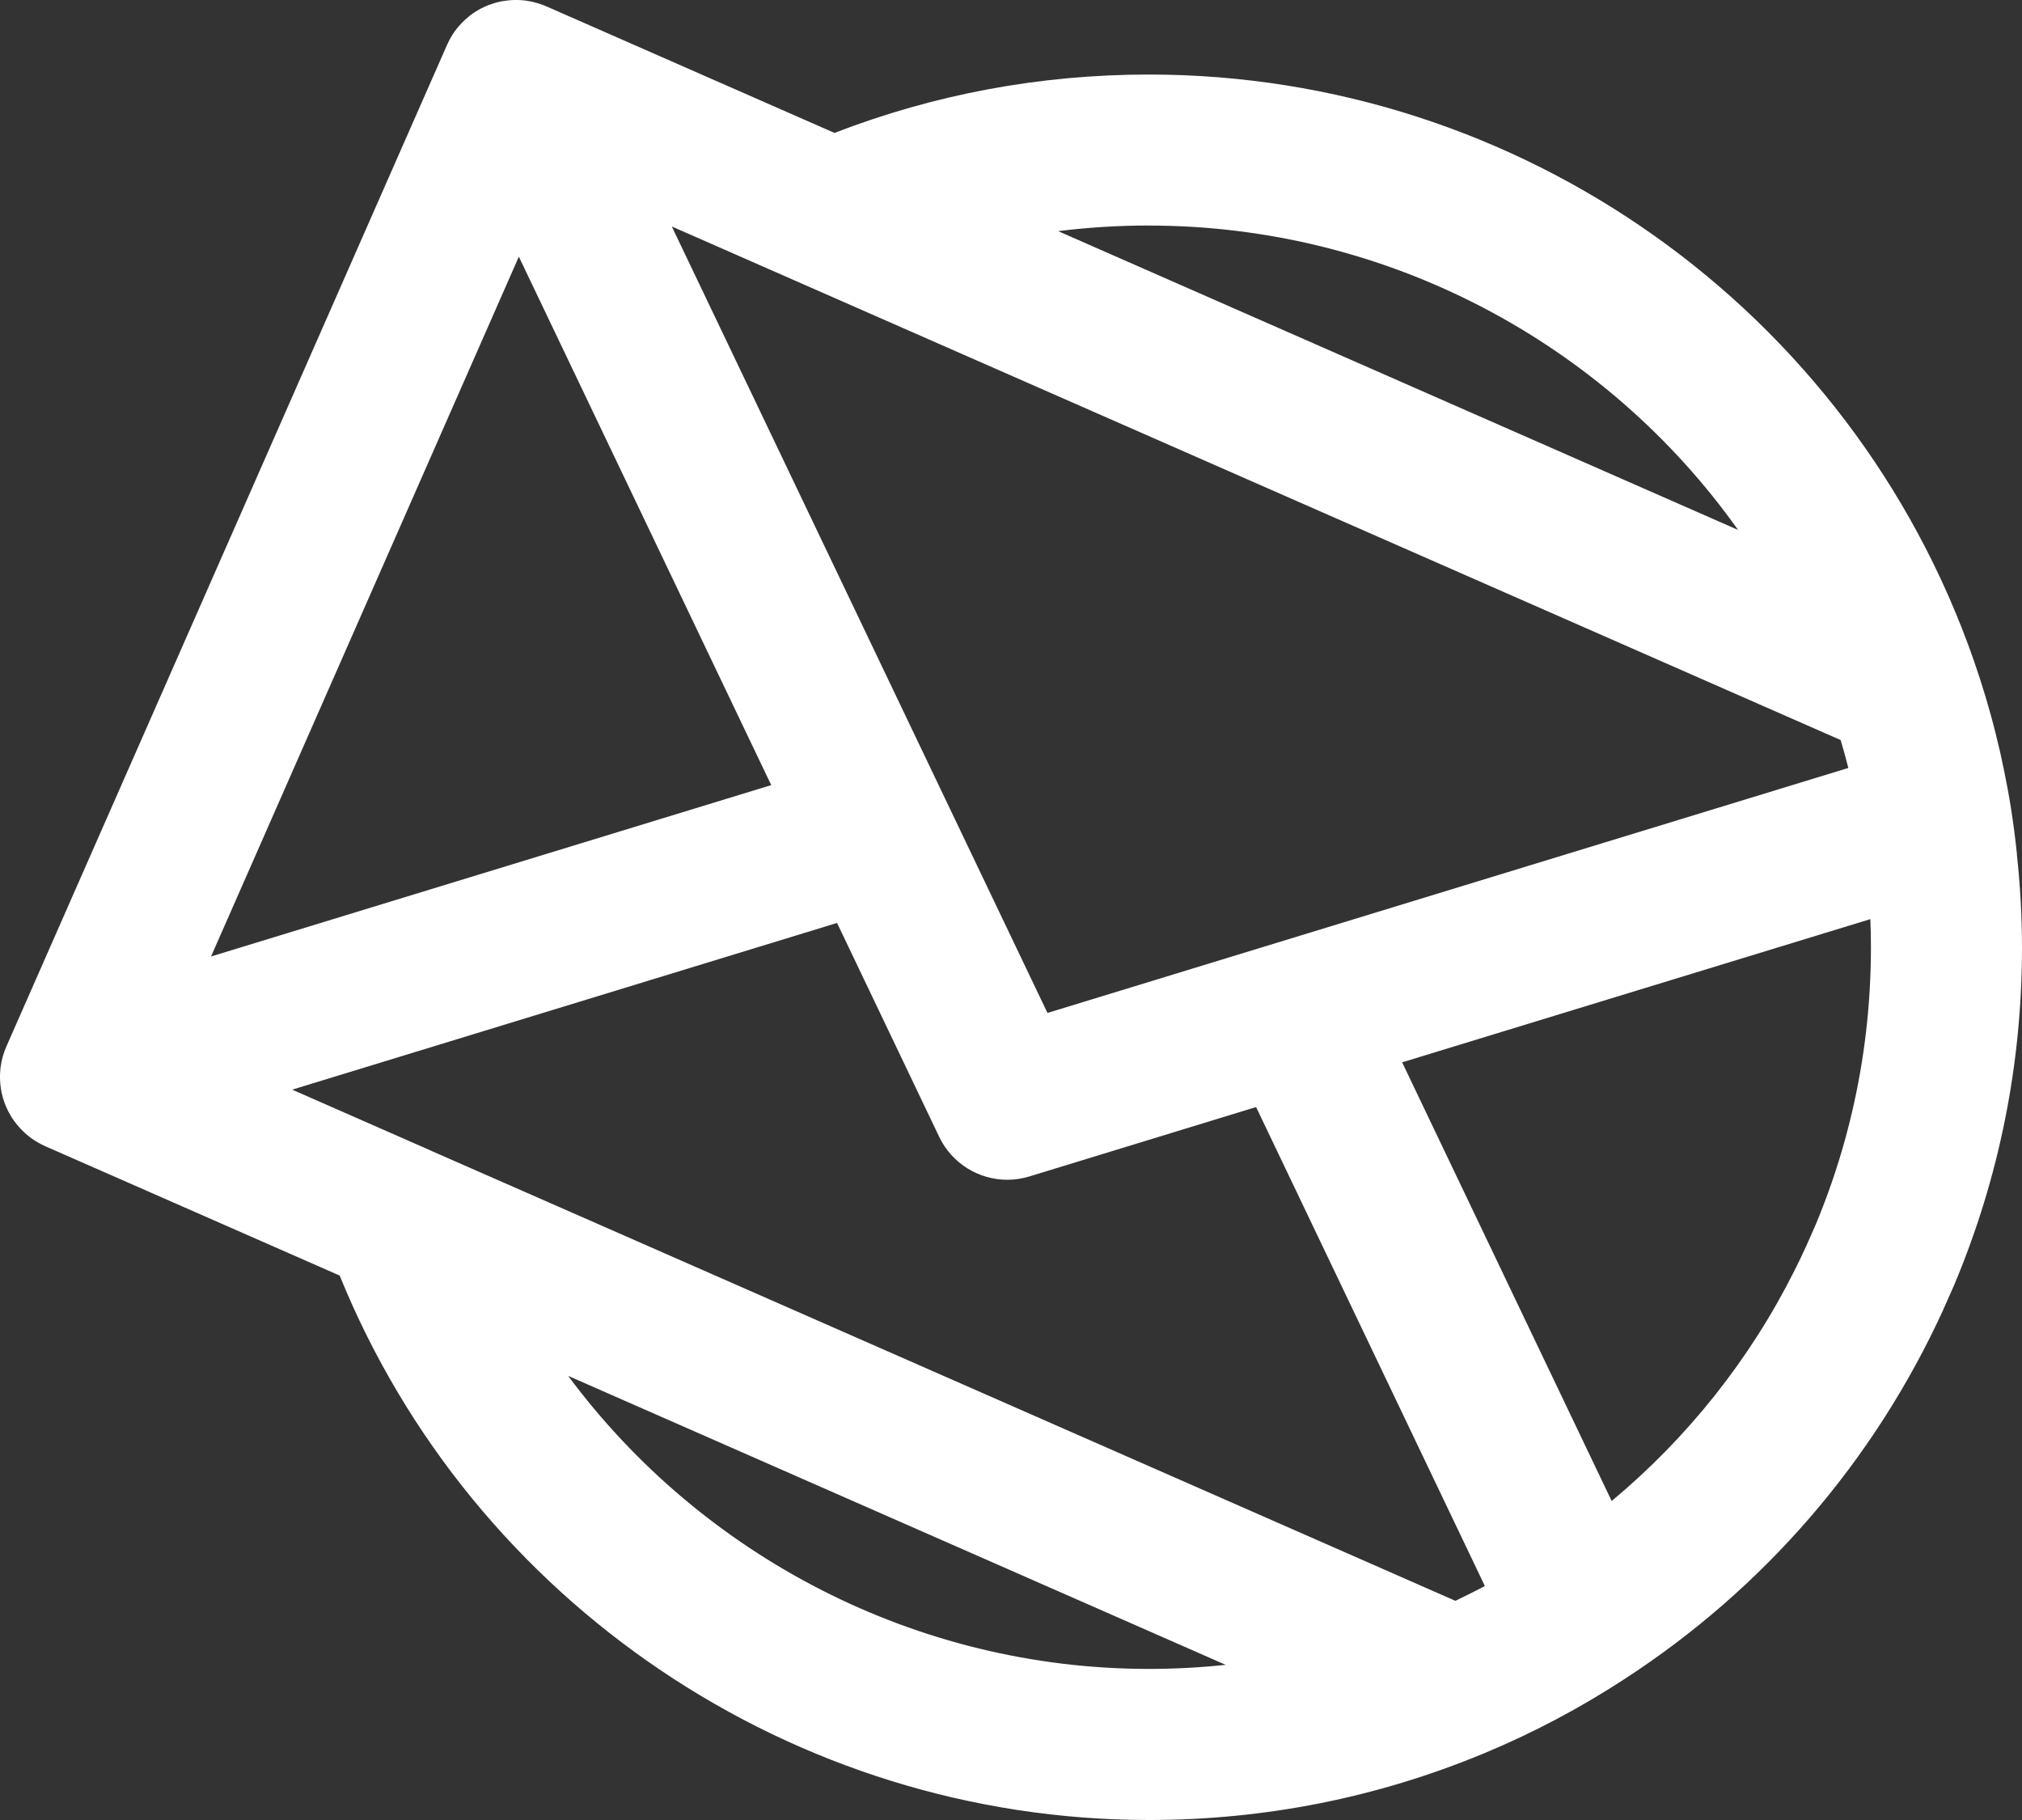 <svg width="70" height="63" viewBox="0 0 70 63" fill="none" xmlns="http://www.w3.org/2000/svg">
<rect x="0" y="0" width="70" height="63" fill="#333333" stroke="none"/>
<path d="M69.825 29.566C69.768 29.032 69.702 28.5 69.618 27.974C69.584 27.756 69.545 27.538 69.506 27.322C69.493 27.247 69.477 27.174 69.463 27.099C69.436 26.956 69.408 26.813 69.379 26.67C69.361 26.583 69.342 26.499 69.324 26.413C69.297 26.29 69.272 26.165 69.245 26.042V26.036L69.24 26.022C69.219 25.931 69.197 25.84 69.174 25.749C69.144 25.626 69.115 25.501 69.085 25.379C69.063 25.285 69.035 25.192 69.013 25.099C68.981 24.979 68.951 24.86 68.917 24.74C68.89 24.642 68.86 24.544 68.833 24.447C68.801 24.333 68.769 24.219 68.735 24.108C68.703 24.006 68.671 23.904 68.639 23.801C68.615 23.719 68.59 23.637 68.562 23.556C68.558 23.54 68.553 23.524 68.549 23.508C68.546 23.499 68.542 23.49 68.539 23.481C68.505 23.374 68.469 23.267 68.433 23.162C68.417 23.117 68.403 23.072 68.387 23.028C68.371 22.983 68.358 22.937 68.342 22.892V22.887C68.335 22.869 68.328 22.851 68.321 22.831C64.088 10.717 52.617 2.58 39.773 2.58C36.011 2.58 32.355 3.262 28.889 4.601L18.915 0.22C18.842 0.189 18.767 0.161 18.695 0.136C18.674 0.13 18.654 0.123 18.631 0.116C18.574 0.098 18.519 0.084 18.462 0.07C18.44 0.066 18.417 0.059 18.394 0.055C18.331 0.041 18.269 0.032 18.205 0.023C18.192 0.023 18.176 0.018 18.162 0.016C18.085 0.007 18.005 0.002 17.926 0C17.912 0 17.898 0 17.885 0C17.821 0 17.757 0 17.694 0.005C17.671 0.005 17.646 0.009 17.623 0.011C17.566 0.016 17.509 0.023 17.453 0.032C17.432 0.034 17.409 0.039 17.389 0.041C17.311 0.055 17.236 0.073 17.161 0.093C17.155 0.093 17.148 0.098 17.139 0.1C17.07 0.12 17.005 0.143 16.939 0.166C16.929 0.168 16.92 0.17 16.913 0.175C16.9 0.18 16.889 0.186 16.877 0.191C16.823 0.214 16.768 0.236 16.716 0.264C16.697 0.273 16.677 0.282 16.659 0.291C16.52 0.361 16.388 0.446 16.265 0.543C16.247 0.557 16.229 0.573 16.213 0.586C16.17 0.621 16.129 0.657 16.088 0.696C16.067 0.714 16.049 0.732 16.029 0.752C16.015 0.766 16.001 0.777 15.988 0.791C15.963 0.816 15.94 0.843 15.917 0.871C15.901 0.889 15.885 0.905 15.869 0.923C15.819 0.982 15.772 1.043 15.726 1.107C15.722 1.112 15.719 1.118 15.715 1.125C15.674 1.184 15.635 1.246 15.601 1.307C15.59 1.327 15.578 1.346 15.569 1.366C15.542 1.418 15.515 1.468 15.492 1.523C15.485 1.537 15.478 1.548 15.474 1.559L0.223 36.219C0.123 36.446 0.052 36.689 0.02 36.946C0.02 36.955 0.018 36.964 0.016 36.976C0.009 37.039 0.004 37.105 0.002 37.171C0.002 37.194 -0 37.215 -0 37.237C-0 37.242 -0 37.244 -0 37.249C-0 37.255 -0 37.262 -0 37.269C-0 37.274 -0 37.276 -0 37.28C-0 37.362 0.004 37.442 0.011 37.519C0.011 37.526 0.011 37.533 0.013 37.539C0.02 37.619 0.034 37.699 0.048 37.776V37.794C0.063 37.858 0.079 37.919 0.095 37.98V37.985C0.159 38.21 0.252 38.424 0.371 38.621C0.38 38.637 0.391 38.653 0.4 38.669V38.674C0.4 38.674 0.414 38.69 0.418 38.699C0.436 38.728 0.457 38.758 0.477 38.785C0.493 38.808 0.509 38.831 0.527 38.851C0.55 38.881 0.573 38.91 0.598 38.94C0.618 38.962 0.637 38.987 0.657 39.01C0.678 39.033 0.698 39.056 0.719 39.078C0.725 39.085 0.732 39.092 0.739 39.099C0.757 39.117 0.775 39.135 0.794 39.153C0.819 39.178 0.846 39.203 0.873 39.228C0.894 39.247 0.916 39.267 0.939 39.285C0.971 39.312 1.003 39.337 1.035 39.362C1.053 39.376 1.071 39.392 1.092 39.406C1.132 39.435 1.173 39.46 1.214 39.487C1.228 39.497 1.242 39.506 1.255 39.513C1.278 39.526 1.299 39.538 1.321 39.551C1.333 39.558 1.344 39.562 1.353 39.569C1.374 39.581 1.394 39.592 1.415 39.603C1.419 39.603 1.421 39.608 1.426 39.61C1.467 39.631 1.508 39.649 1.549 39.667C1.553 39.669 1.56 39.674 1.565 39.676L1.61 39.697C1.61 39.697 1.617 39.701 1.622 39.701L11.759 44.154C16.358 55.472 27.474 63 39.773 63C43.774 63 47.661 62.229 51.33 60.711C51.353 60.702 51.376 60.693 51.396 60.684C53.077 59.984 54.701 59.124 56.22 58.133C61.061 54.997 64.884 50.569 67.277 45.329C67.282 45.32 67.286 45.311 67.288 45.302L67.648 44.49C67.655 44.475 67.662 44.459 67.668 44.443C69.215 40.747 70 36.828 70 32.789C70 31.714 69.936 30.634 69.822 29.568L69.825 29.566ZM17.962 8.885L26.699 27.177L7.306 33.109L17.962 8.885ZM51.332 54.94C51.087 55.067 50.839 55.192 50.591 55.312C50.536 55.34 50.482 55.367 50.425 55.394C50.411 55.401 50.398 55.406 50.384 55.413L20.389 42.233L14.953 39.847C14.921 39.831 14.891 39.817 14.86 39.803L10.115 37.719L28.978 31.948L32.513 39.349C32.956 40.279 33.886 40.838 34.873 40.838C35.128 40.838 35.385 40.801 35.64 40.722L43.485 38.321L51.405 54.901C51.382 54.915 51.357 54.926 51.335 54.94H51.332ZM36.263 35.064L23.257 7.84L24.028 8.178L63.722 25.617C63.815 25.924 63.899 26.236 63.979 26.549C63.981 26.561 63.983 26.572 63.988 26.583L36.261 35.064H36.263ZM39.773 7.808C48.011 7.808 55.563 11.856 60.171 18.344L36.632 8.001C37.667 7.872 38.715 7.806 39.775 7.806L39.773 7.808ZM19.67 47.627L42.432 57.629C41.554 57.722 40.667 57.77 39.773 57.77C31.735 57.77 24.308 53.878 19.67 47.627ZM62.512 43.172C62.389 43.443 62.259 43.711 62.127 43.974C60.585 47.052 58.431 49.76 55.795 51.958L48.541 36.773L64.75 31.816C64.764 32.139 64.77 32.464 64.77 32.787C64.77 34.739 64.548 36.66 64.109 38.526C63.852 39.622 63.52 40.699 63.112 41.756C63.03 41.97 62.944 42.186 62.855 42.397L62.514 43.17L62.512 43.172Z" fill="white"/>
</svg>
